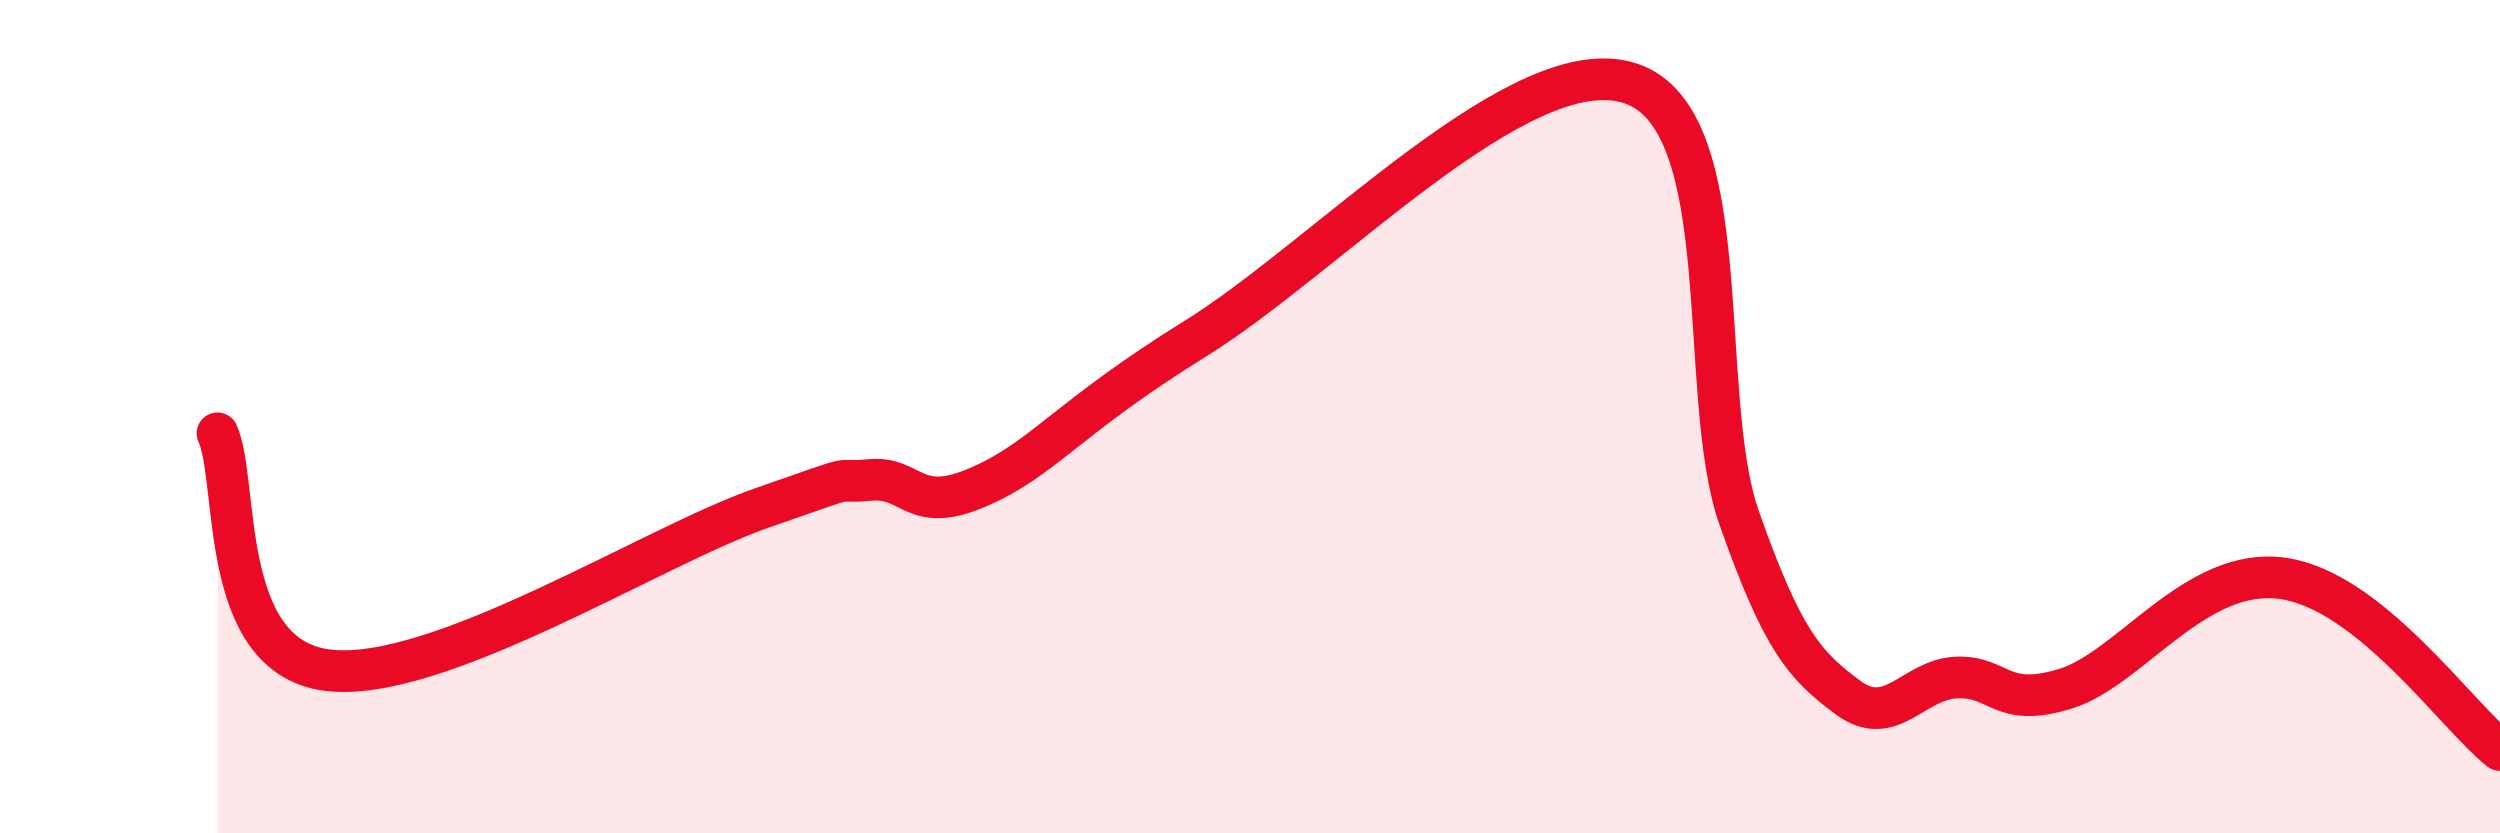 
    <svg width="60" height="20" viewBox="0 0 60 20" xmlns="http://www.w3.org/2000/svg">
      <path
        d="M 5.22,10.4 C 5.74,11.54 5.22,15.72 7.83,16.08 C 10.44,16.44 15.65,13.11 18.26,12.2 C 20.87,11.29 19.83,11.62 20.87,11.52 C 21.91,11.42 21.91,12.37 23.48,11.69 C 25.05,11.01 25.57,10.06 28.7,8.12 C 31.83,6.18 36.52,1.14 39.13,2 C 41.74,2.86 40.7,9.48 41.74,12.43 C 42.78,15.38 43.31,15.97 44.35,16.74 C 45.39,17.51 45.92,16.3 46.96,16.26 C 48,16.22 48.01,17.01 49.57,16.53 C 51.13,16.05 52.69,13.59 54.78,13.88 C 56.87,14.17 58.96,17.18 60,18L60 20L5.22 20Z"
        fill="#EB0A25"
        opacity="0.1"
        stroke-linecap="round"
        stroke-linejoin="round"
      />
      <path
        d="M 5.22,10.4 C 5.74,11.54 5.22,15.72 7.83,16.08 C 10.44,16.44 15.65,13.11 18.26,12.2 C 20.87,11.29 19.83,11.62 20.87,11.52 C 21.91,11.42 21.91,12.37 23.48,11.69 C 25.05,11.01 25.57,10.06 28.7,8.12 C 31.83,6.18 36.52,1.14 39.13,2 C 41.74,2.86 40.7,9.48 41.74,12.43 C 42.78,15.38 43.31,15.97 44.35,16.74 C 45.39,17.51 45.92,16.3 46.96,16.26 C 48,16.22 48.01,17.01 49.57,16.53 C 51.13,16.05 52.69,13.59 54.78,13.88 C 56.87,14.17 58.96,17.18 60,18"
        stroke="#EB0A25"
        stroke-width="1"
        fill="none"
        stroke-linecap="round"
        stroke-linejoin="round"
      />
    </svg>
  